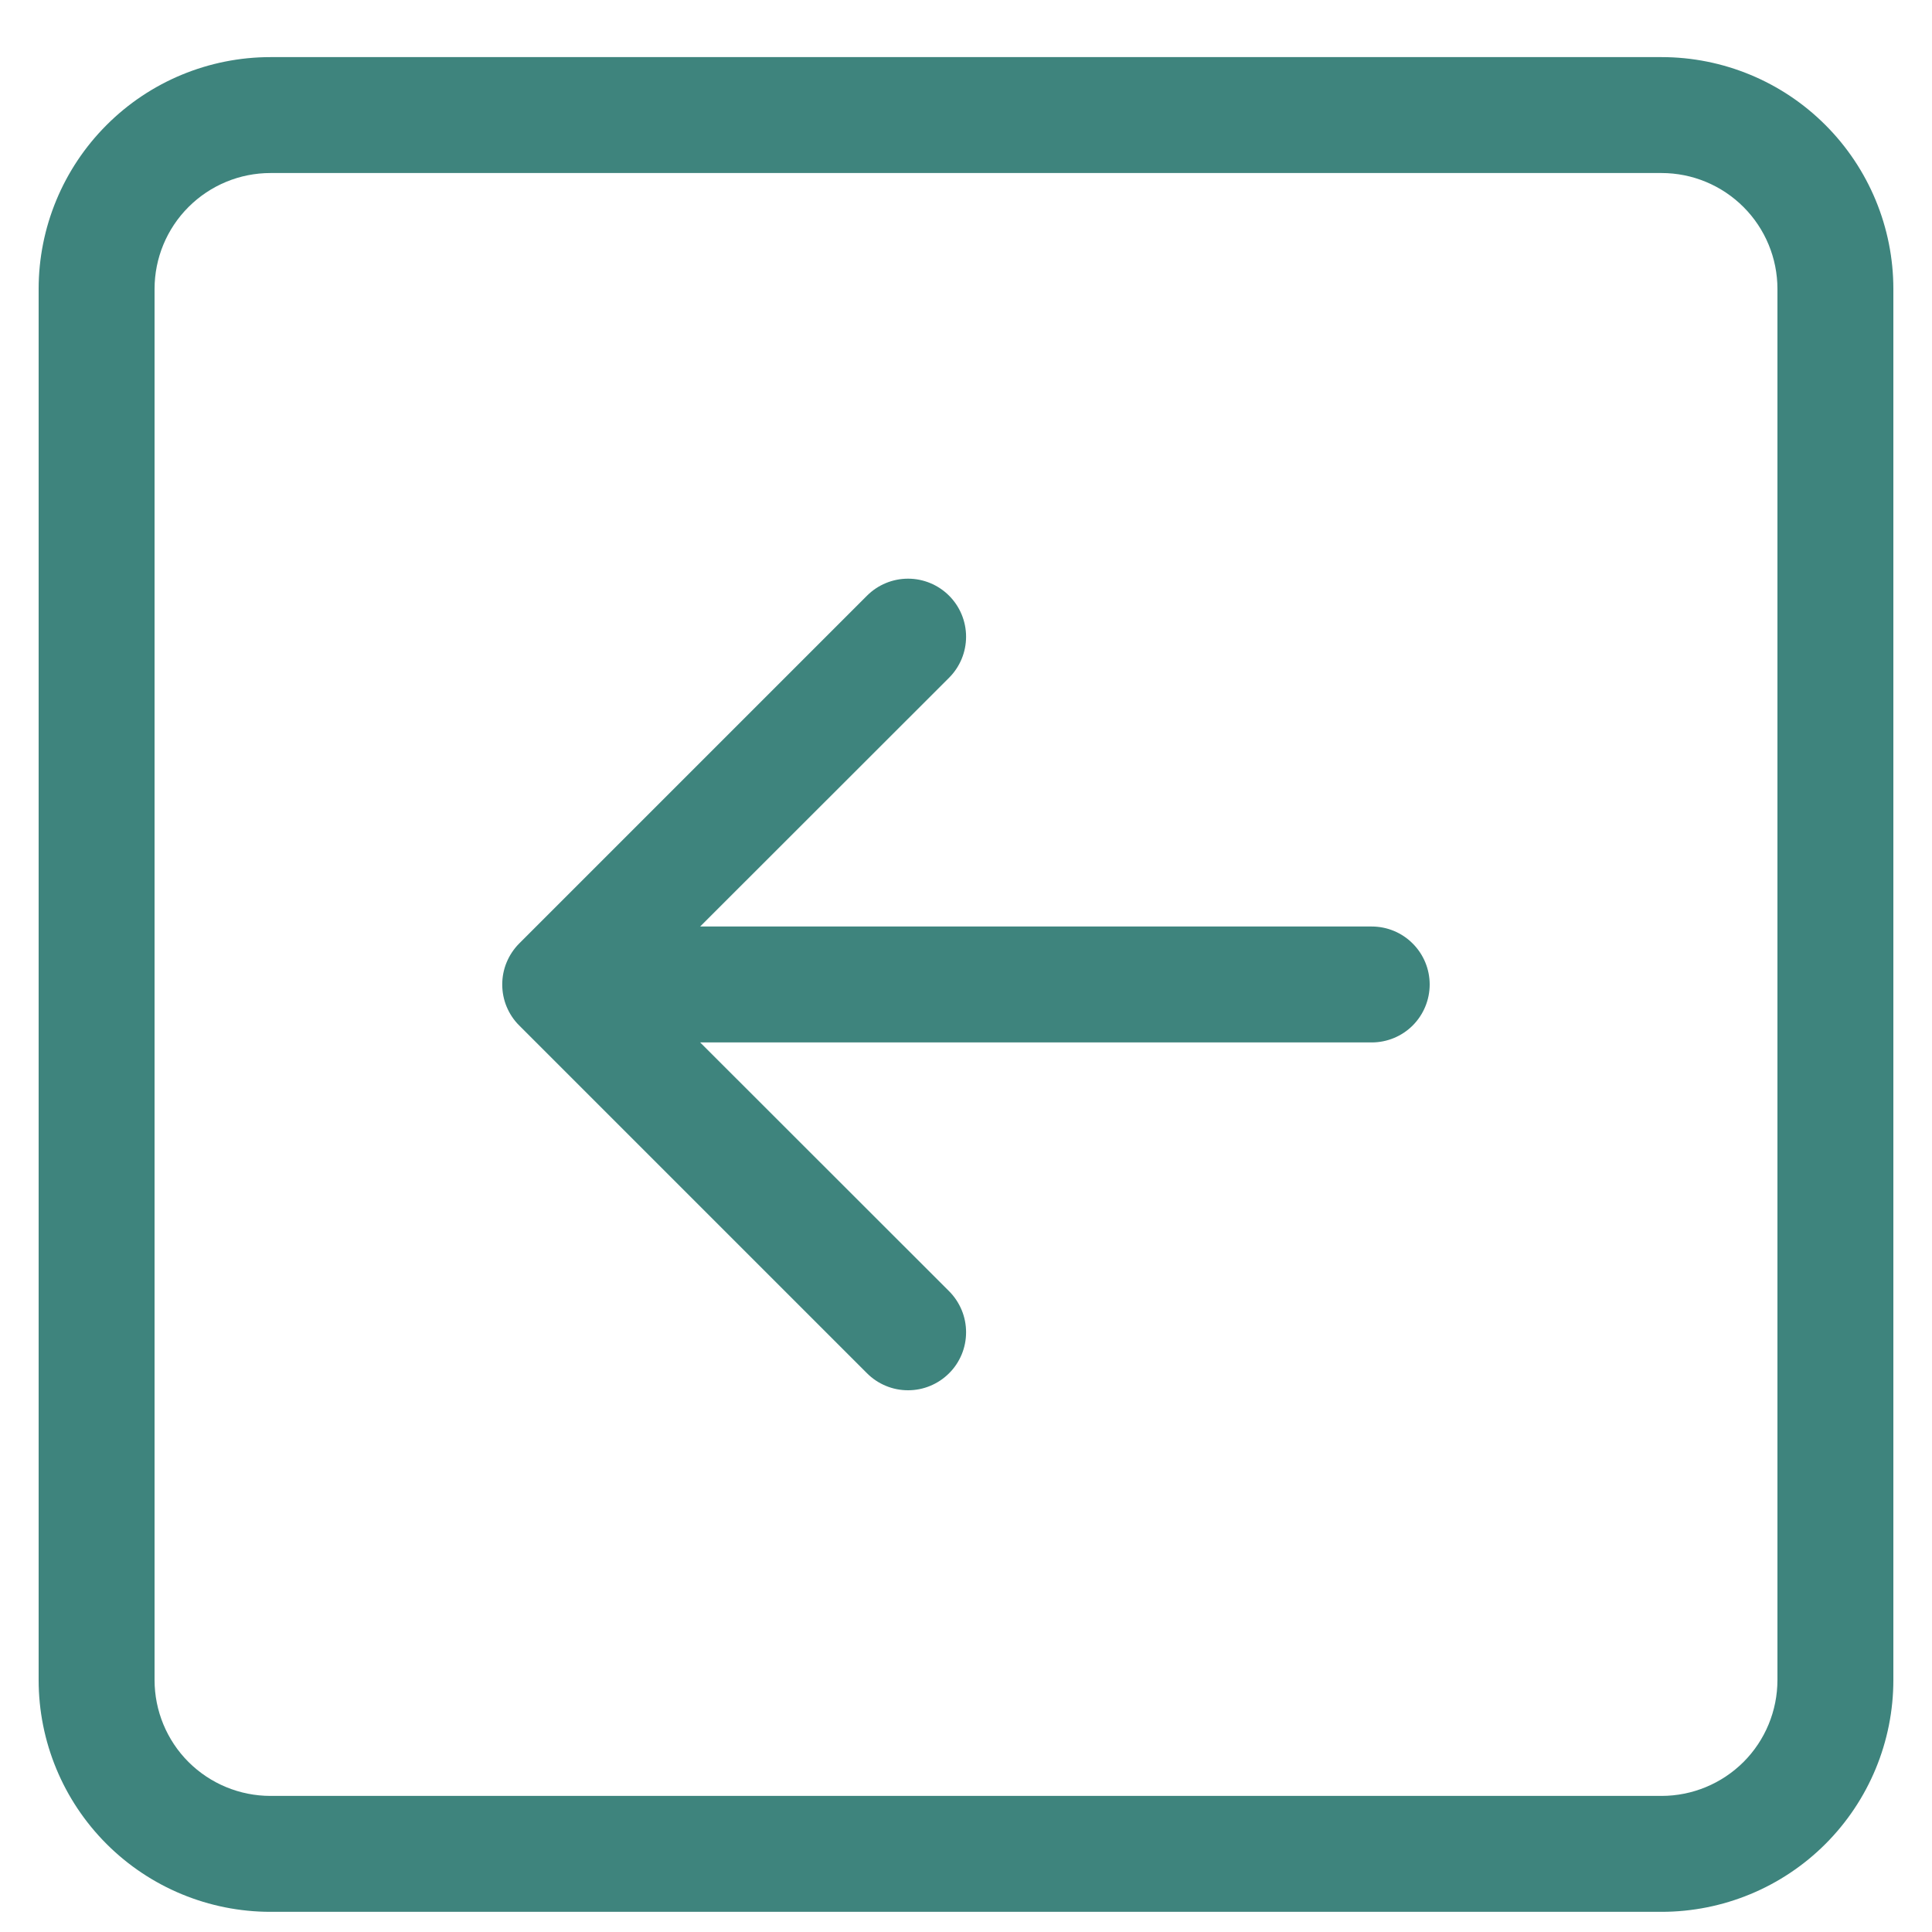 <svg width="25" height="25" viewBox="0 0 25 25" fill="none" xmlns="http://www.w3.org/2000/svg">
<g clip-path="url(#clip0_352_9784)">
<path fill-rule="evenodd" clip-rule="evenodd" d="M23 3.739C23 3.341 22.842 2.96 22.561 2.679C22.279 2.397 21.898 2.239 21.5 2.239H3.5C3.102 2.239 2.721 2.397 2.439 2.679C2.158 2.96 2 3.341 2 3.739V21.739C2 22.137 2.158 22.519 2.439 22.8C2.721 23.081 3.102 23.239 3.5 23.239H21.5C21.898 23.239 22.279 23.081 22.561 22.8C22.842 22.519 23 22.137 23 21.739V3.739ZM0.5 3.739C0.5 2.944 0.816 2.181 1.379 1.618C1.941 1.055 2.704 0.739 3.5 0.739L21.5 0.739C22.296 0.739 23.059 1.055 23.621 1.618C24.184 2.181 24.5 2.944 24.5 3.739V21.739C24.5 22.535 24.184 23.298 23.621 23.861C23.059 24.423 22.296 24.739 21.5 24.739H3.5C2.704 24.739 1.941 24.423 1.379 23.861C0.816 23.298 0.5 22.535 0.5 21.739V3.739ZM17.75 11.989C17.949 11.989 18.14 12.068 18.28 12.209C18.421 12.35 18.5 12.54 18.5 12.739C18.5 12.938 18.421 13.129 18.28 13.27C18.14 13.41 17.949 13.489 17.75 13.489H9.06L12.281 16.708C12.351 16.778 12.406 16.861 12.444 16.952C12.482 17.043 12.501 17.141 12.501 17.239C12.501 17.338 12.482 17.436 12.444 17.527C12.406 17.618 12.351 17.701 12.281 17.77C12.211 17.84 12.129 17.895 12.037 17.933C11.946 17.971 11.849 17.99 11.75 17.99C11.651 17.99 11.554 17.971 11.463 17.933C11.371 17.895 11.289 17.84 11.219 17.77L6.719 13.27C6.649 13.201 6.594 13.118 6.556 13.027C6.518 12.936 6.499 12.838 6.499 12.739C6.499 12.641 6.518 12.543 6.556 12.452C6.594 12.361 6.649 12.278 6.719 12.208L11.219 7.708C11.36 7.567 11.551 7.488 11.75 7.488C11.949 7.488 12.14 7.567 12.281 7.708C12.422 7.849 12.501 8.04 12.501 8.239C12.501 8.438 12.422 8.629 12.281 8.77L9.06 11.989H17.75Z" fill="#3E847D"/>
</g>
<defs>
<clipPath id="clip0_352_9784">
<rect width="24" height="24" fill="white" transform="translate(0.5 0.739)"/>
</clipPath>
</defs>
</svg>
